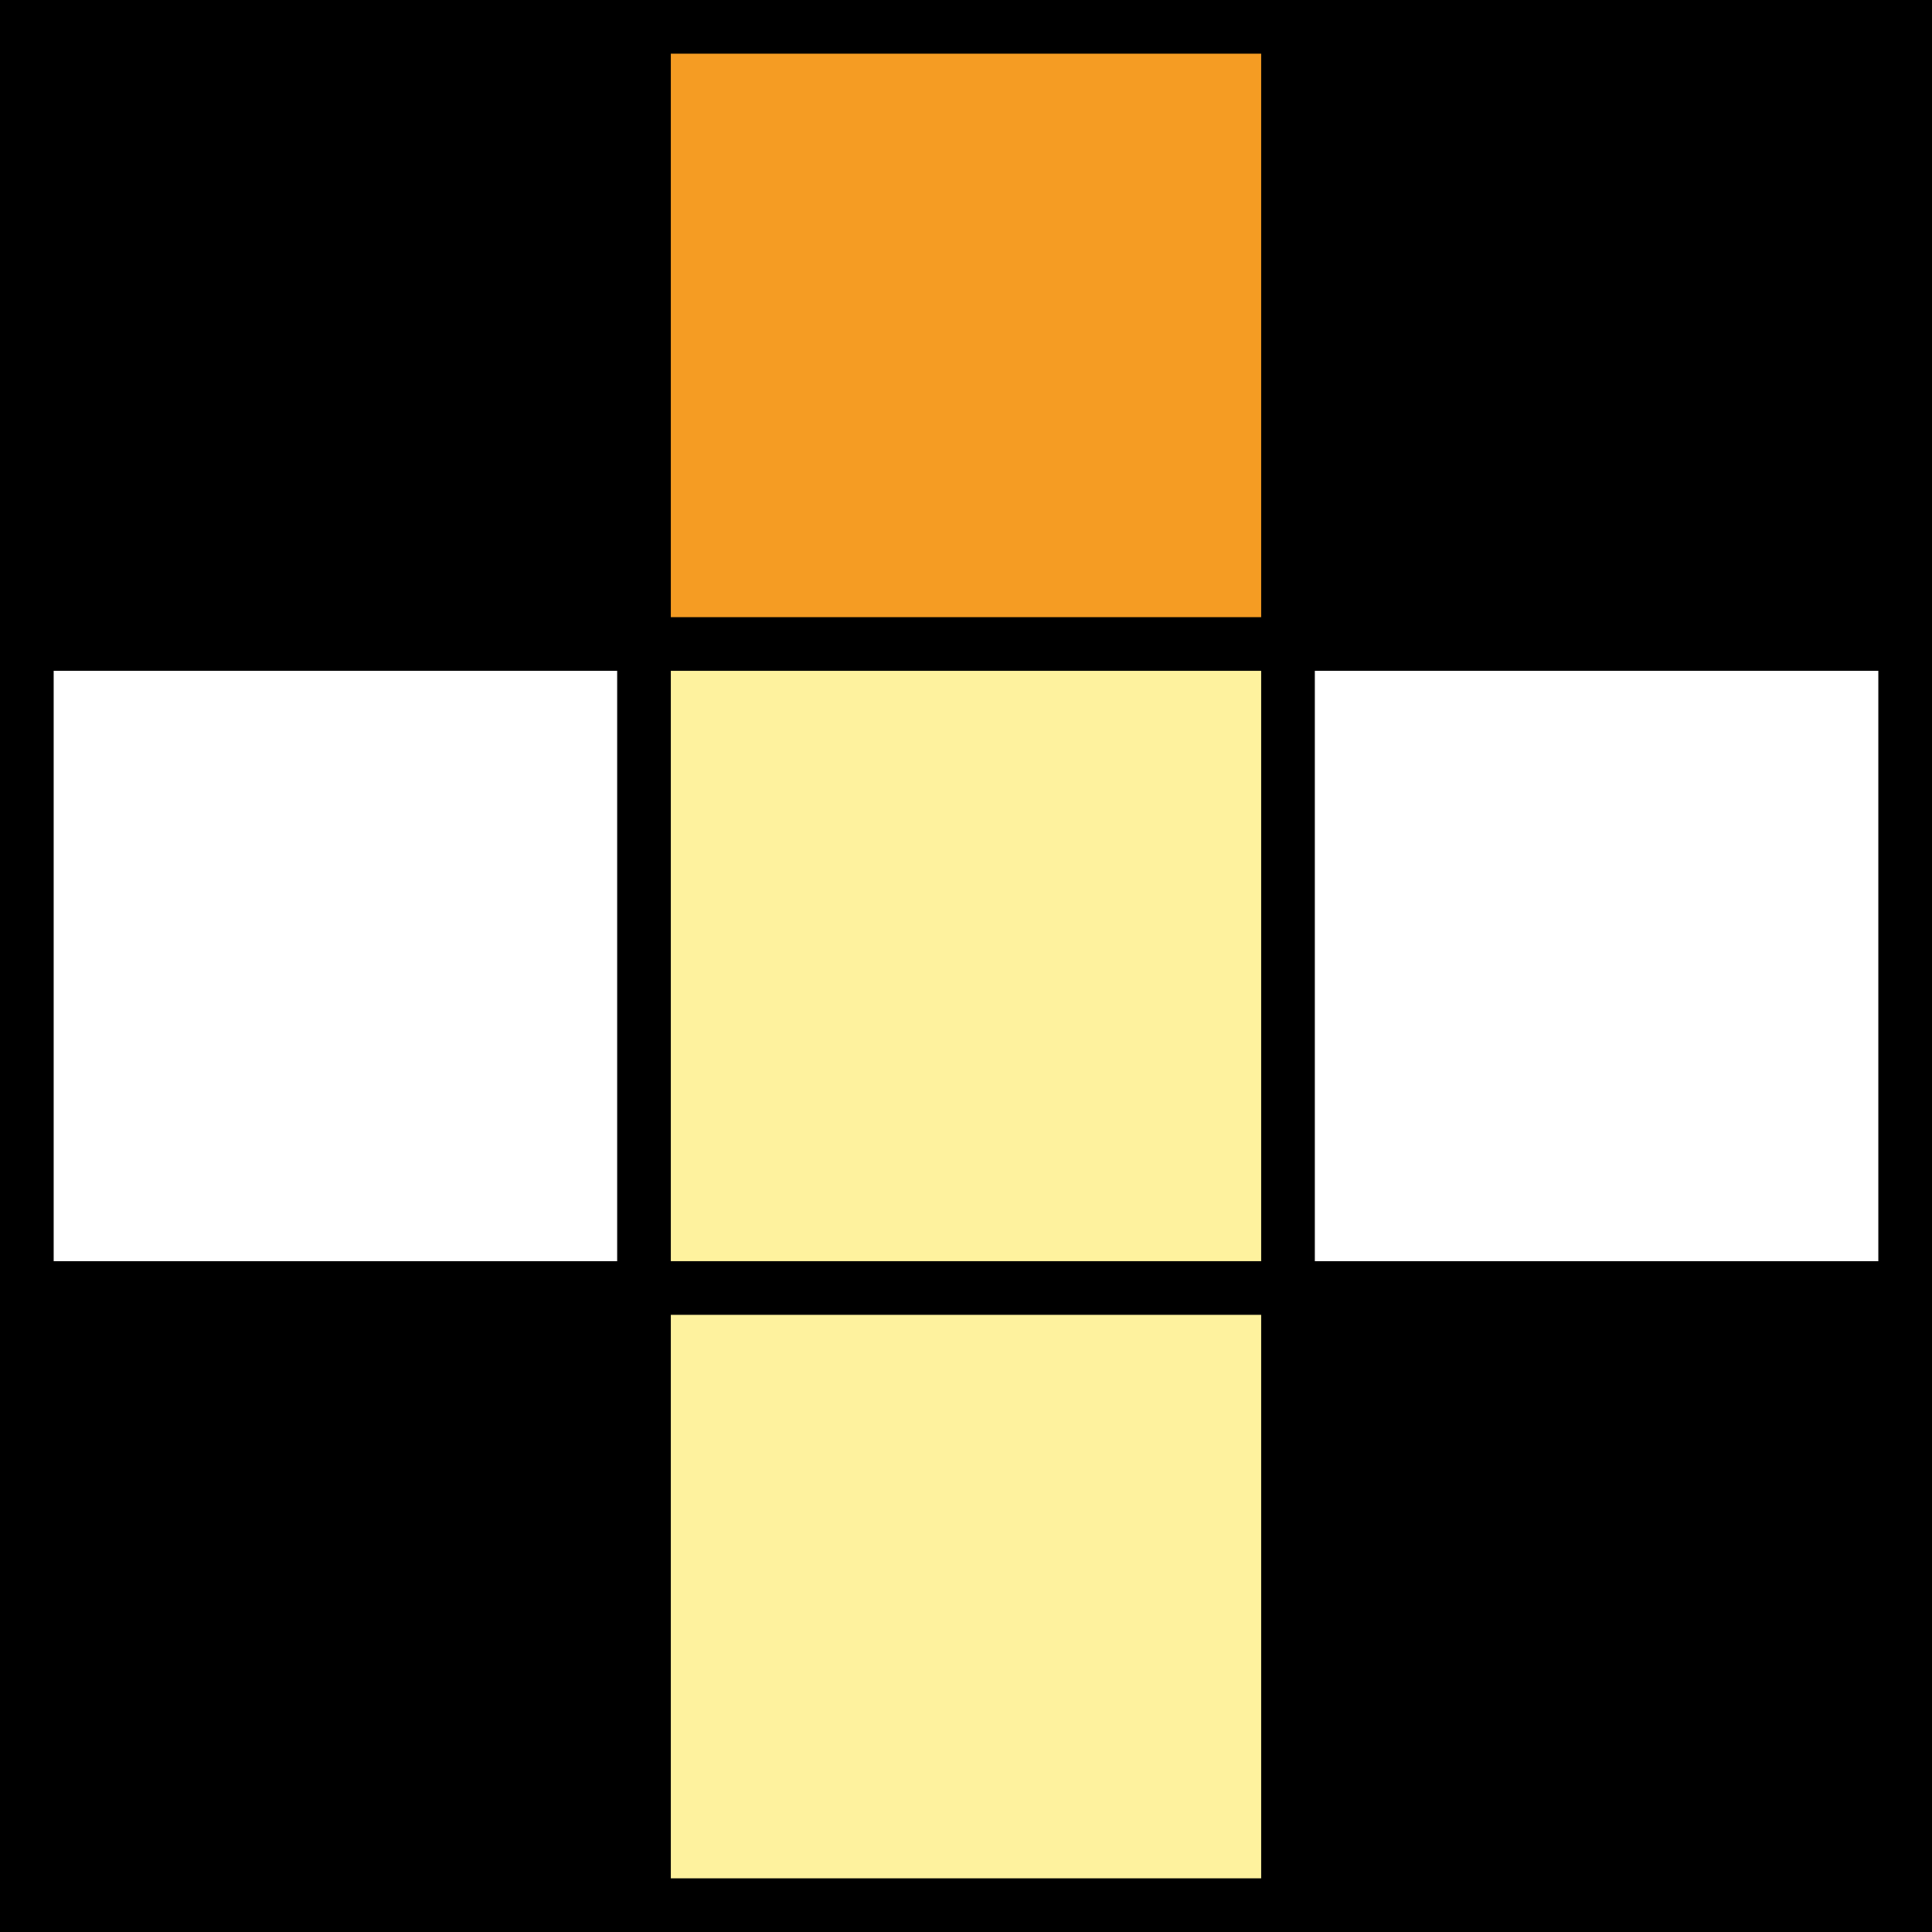 <?xml version="1.0" encoding="UTF-8"?>
<svg id="Layer_2" data-name="Layer 2" xmlns="http://www.w3.org/2000/svg" viewBox="0 0 216 216">
  <rect x="0" y="0" width="216" height="216" fill="#808080" stroke="none"/>
  <defs>
    <style>
      .cls-1 {
        fill: #f59c23;
      }

      .cls-2 {
        fill: #fff;
      }

      .cls-3 {
        fill: #fef29e;
      }
    </style>
  </defs>
  <g id="Layer_1-2" data-name="Layer 1">
    <g>
      <rect class="cls-1" x="72" width="72" height="72"/>
      <g>
        <rect class="cls-2" y="72" width="72" height="72"/>
        <rect class="cls-2" x="144" y="72" width="72" height="72"/>
      </g>
      <polygon class="cls-3" points="72 72 72 144 72 216 144 216 144 144 144 72 72 72"/>
      <path d="M144,0H0v216h216V0h-72ZM210,141h-63v-66h63v66ZM6,75h63v66H6v-66ZM141,69h-66V6h66v63ZM141,75v66h-66v-66h66ZM75,147h66v63h-66v-63Z"/>
    </g>
  </g>
</svg>